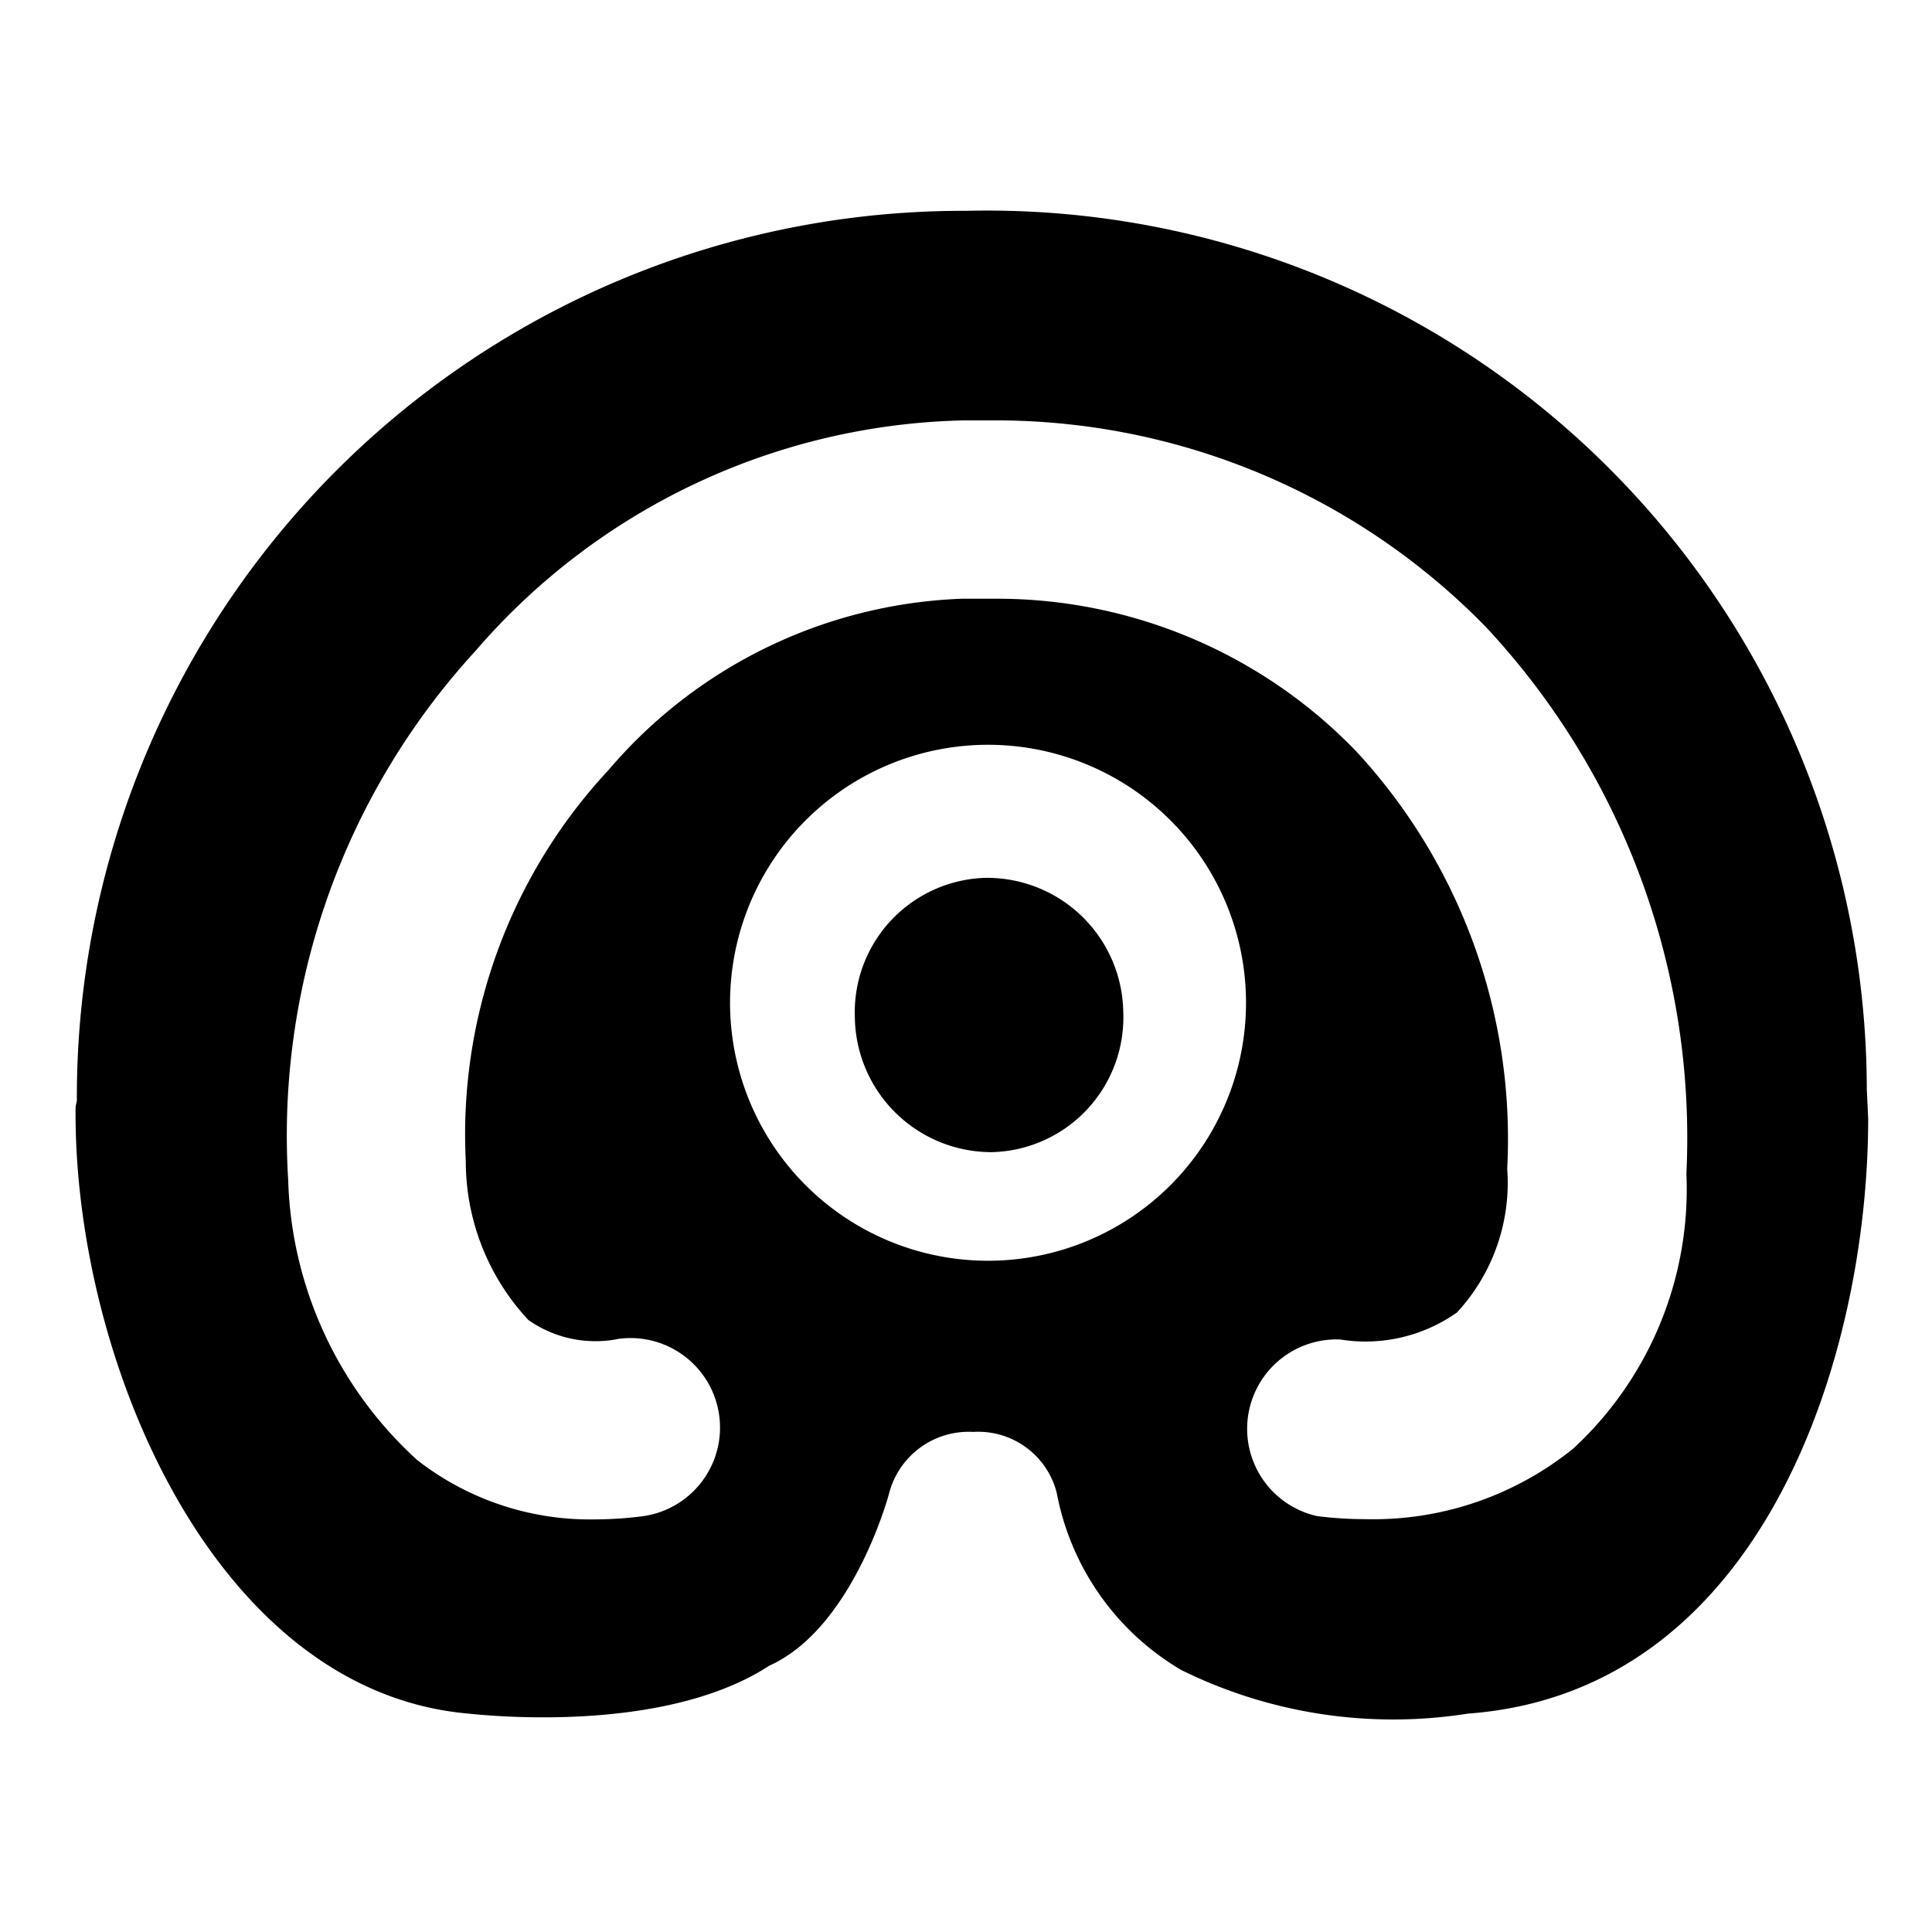 <svg xmlns="http://www.w3.org/2000/svg" width="32" height="32" viewBox="0 0 32 32">
  <g transform="translate(17176 20843)">
    <g transform="translate(-17176 -20843)" fill="#fff" stroke="#707070" stroke-width="1" opacity="0">
      <rect width="32" height="32" stroke="none"/>
      <rect x="0.5" y="0.5" width="31" height="31" fill="none"/>
    </g>
    <g id="logo_rev" transform="translate(-17174.75 -20839.508)">
      <path d="M34.3,24.5a4.273,4.273,0,1,0,4.269,4.269A4.273,4.273,0,0,0,34.3,24.5Z" transform="translate(-19.177 -15.651)" fill="none"/>
      <path d="M29.668,14.548A14.573,14.573,0,0,0,14.745,0,14.681,14.681,0,0,0,.021,14.739L0,14.84c-.043,4.1,2.246,9.654,6.476,10.048.047,0,3.189.4,5.013-.791h0c1.344-.6,1.947-2.705,1.986-2.857a1.362,1.362,0,0,1,1.394-1.015,1.34,1.34,0,0,1,1.383,1.015,4.334,4.334,0,0,0,2.062,2.929,7.929,7.929,0,0,0,4.746.722c4.919-.361,6.631-5.974,6.631-9.856ZM15.117,17.39a4.273,4.273,0,1,1,4.269-4.273,4.273,4.273,0,0,1-4.269,4.273Zm9.69,3.11a5.273,5.273,0,0,1-3.445,1.17,6.241,6.241,0,0,1-.8-.051,1.481,1.481,0,0,1,.383-2.925,2.624,2.624,0,0,0,1.936-.448,3.163,3.163,0,0,0,.831-2.38,9.45,9.45,0,0,0-2.5-6.913,8.263,8.263,0,0,0-6-2.528h-.535A8.072,8.072,0,0,0,8.829,9.26a8.854,8.854,0,0,0-2.366,6.483A3.855,3.855,0,0,0,7.5,18.372a1.936,1.936,0,0,0,1.5.311,1.482,1.482,0,0,1,.383,2.94,6.368,6.368,0,0,1-.777.051,4.655,4.655,0,0,1-2.943-.979,6.524,6.524,0,0,1-2.142-4.648,11.873,11.873,0,0,1,3.1-8.755,10.987,10.987,0,0,1,8.09-3.821h.52a11.341,11.341,0,0,1,8.13,3.424,12.4,12.4,0,0,1,3.319,9.054A5.849,5.849,0,0,1,24.807,20.5Z" transform="translate(0.002 0)" fill="#000"/>
      <path d="M40.183,32.818a2.232,2.232,0,0,1-2.167,2.315A2.264,2.264,0,0,1,35.737,32.9,2.228,2.228,0,0,1,37.9,30.59,2.257,2.257,0,0,1,40.183,32.818Z" transform="translate(-22.828 -19.542)" fill="#000"/>
    </g>
  </g>
</svg>
